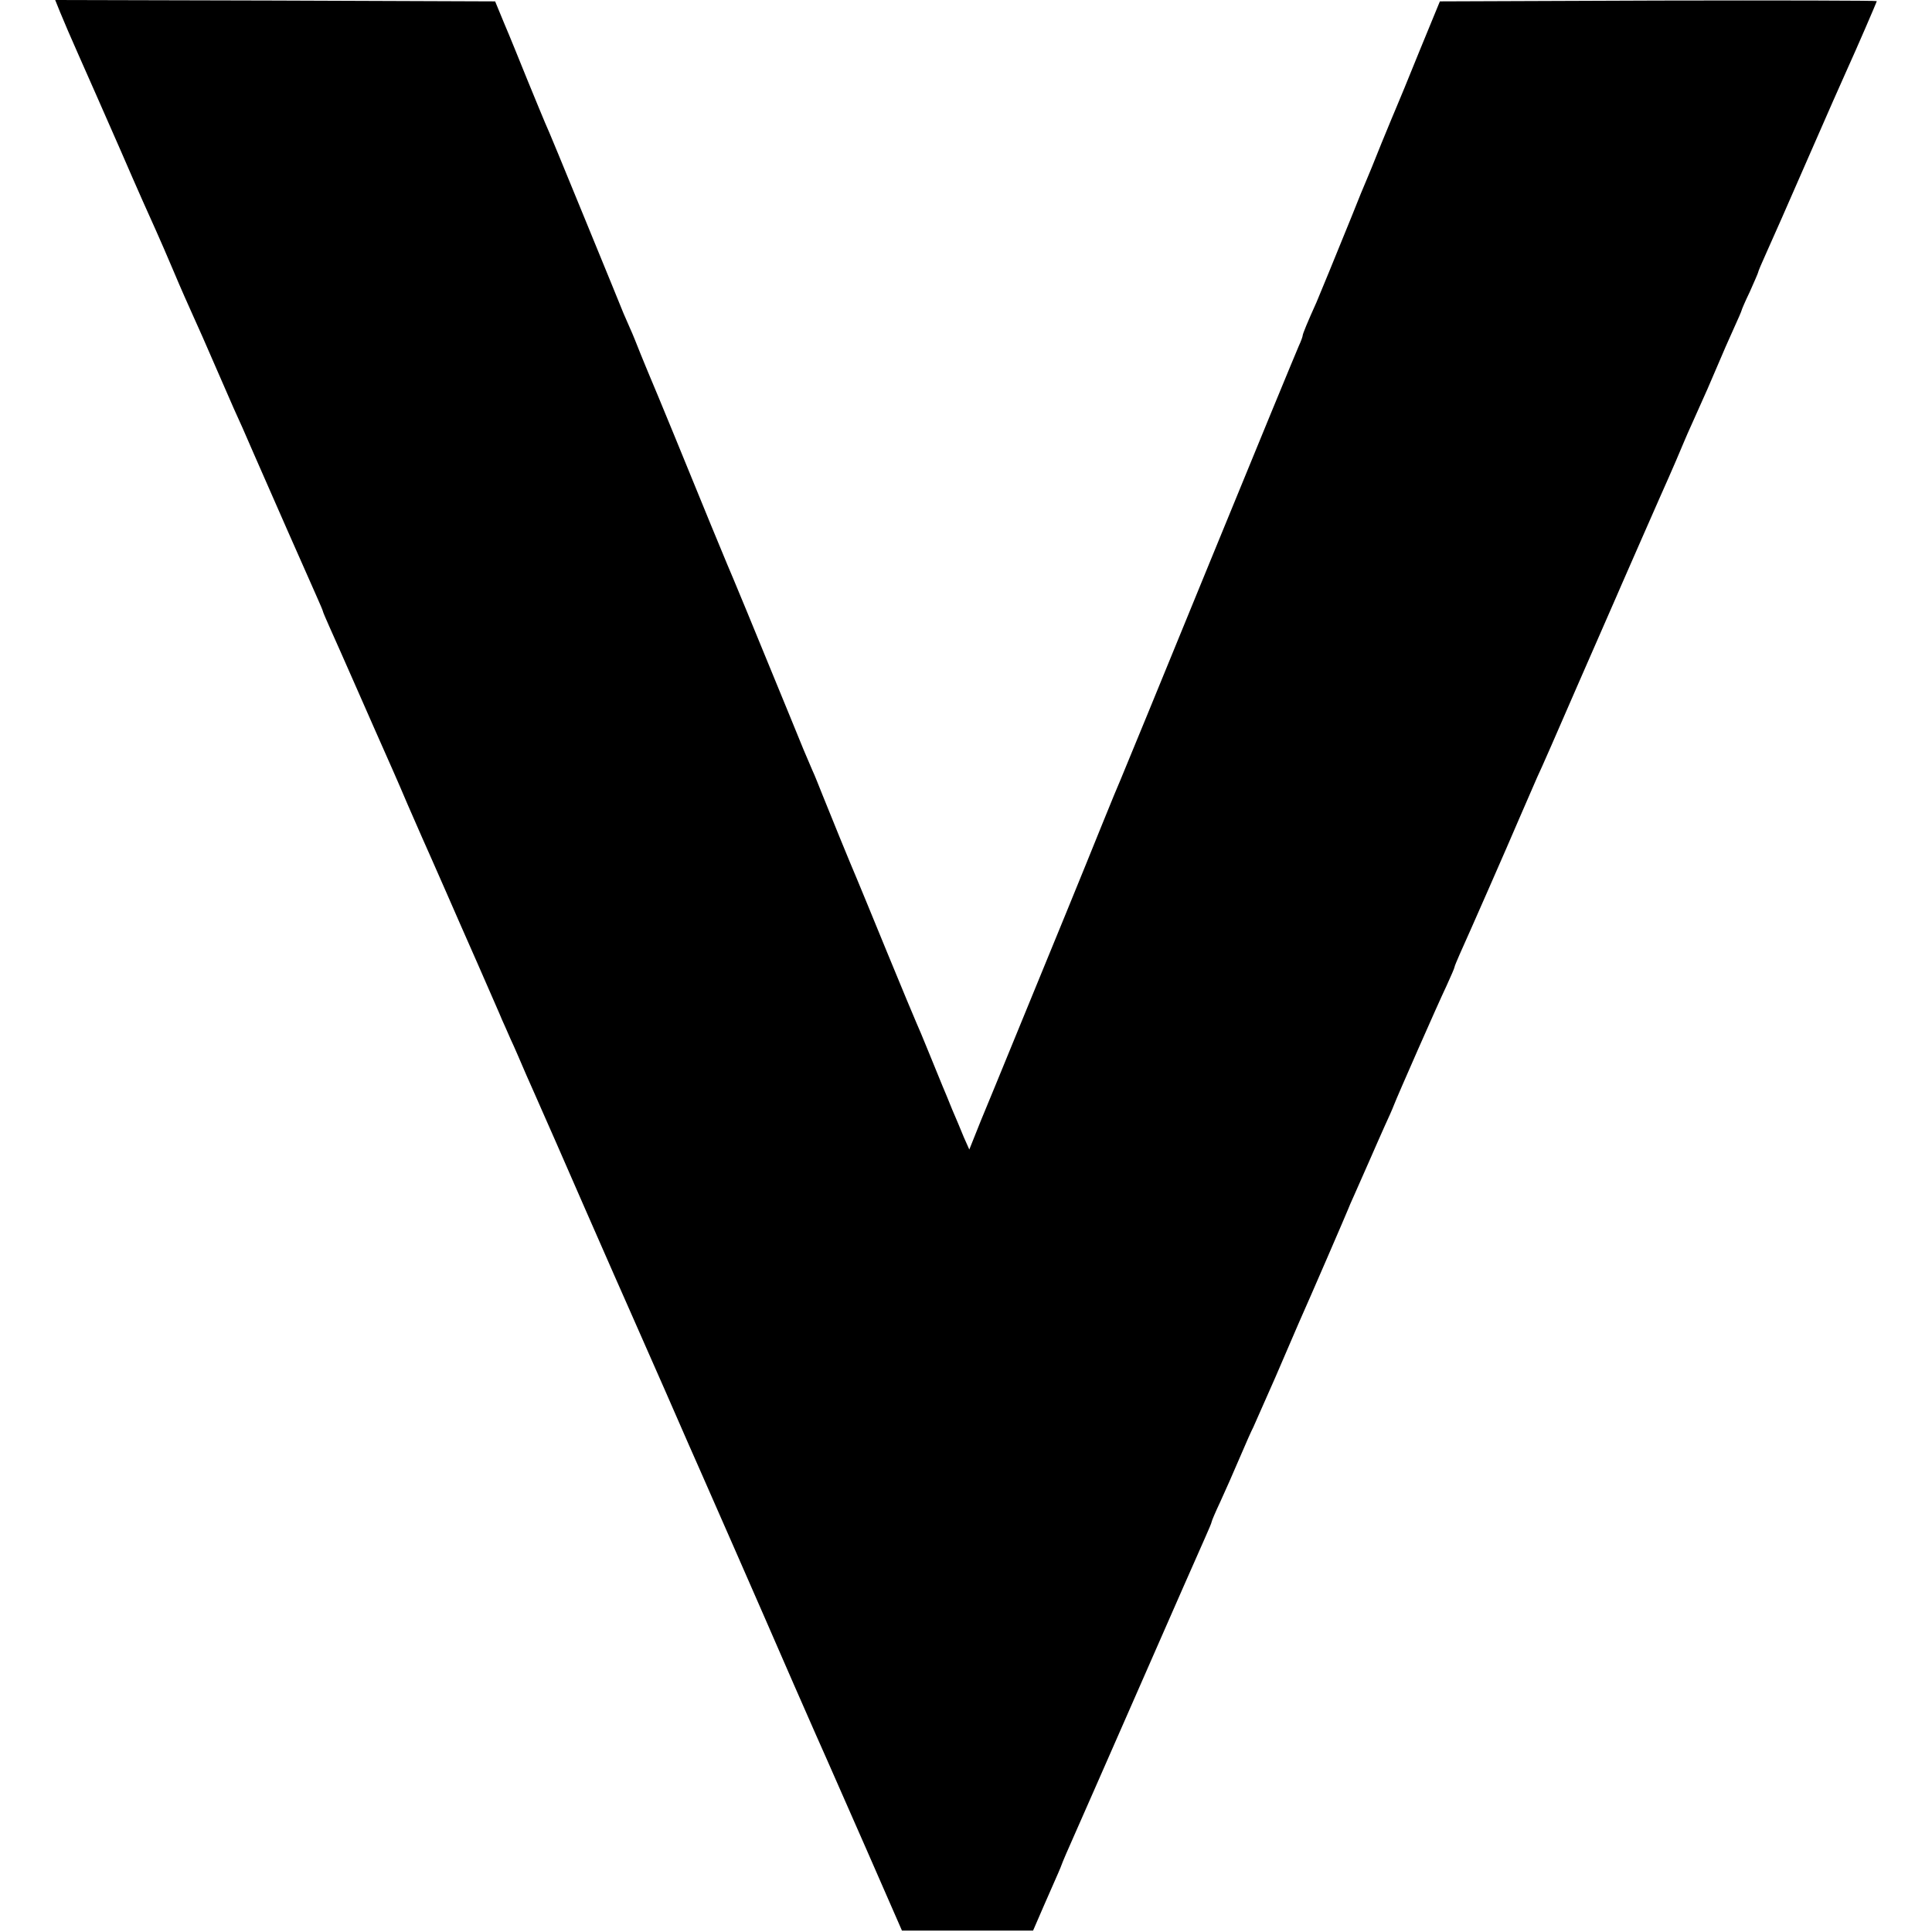 <?xml version="1.0" standalone="no"?>
<!DOCTYPE svg PUBLIC "-//W3C//DTD SVG 20010904//EN"
 "http://www.w3.org/TR/2001/REC-SVG-20010904/DTD/svg10.dtd">
<svg version="1.0" xmlns="http://www.w3.org/2000/svg"
 width="700pt" height="700pt" viewBox="0 0 700 700"
 preserveAspectRatio="xMidYMid meet">
<g transform="translate(0,700) scale(0.1,-0.1)"
fill="#000000" stroke="none">
<path d="M219 6953 c11 -27 40 -95 66 -153 26 -58 94 -213 152 -345 57 -132
115 -262 128 -290 12 -27 42 -95 65 -150 23 -55 55 -127 70 -160 15 -33 49
-109 75 -170 26 -60 59 -135 72 -165 14 -30 47 -104 73 -165 60 -137 194 -442
226 -513 13 -29 24 -55 24 -57 0 -2 11 -28 24 -57 13 -29 59 -132 101 -228 42
-96 86 -195 97 -220 11 -25 50 -112 85 -195 36 -82 75 -172 88 -200 12 -27 37
-84 55 -125 18 -41 68 -156 112 -255 43 -99 83 -189 87 -200 5 -11 19 -42 31
-70 13 -27 38 -86 57 -130 20 -44 43 -98 53 -120 10 -22 82 -186 160 -365 78
-179 151 -343 161 -366 10 -22 68 -155 130 -295 61 -140 119 -272 129 -294 22
-50 198 -450 337 -770 58 -132 111 -253 119 -270 7 -16 72 -163 143 -325 l129
-295 237 0 238 0 39 90 c56 127 61 139 63 145 4 12 26 63 44 103 10 23 117
265 236 537 119 272 228 519 241 548 13 29 24 55 24 58 0 3 14 36 31 72 17 37
49 109 71 161 22 52 44 101 49 110 4 9 40 90 80 181 39 91 77 179 84 195 42
94 176 404 180 415 1 3 11 27 23 53 12 27 36 81 53 120 17 40 43 97 56 127 14
30 29 64 33 75 13 34 159 366 191 433 16 35 29 65 29 68 0 3 9 24 19 47 34 75
172 389 218 497 25 57 53 122 63 145 11 22 76 171 145 330 70 160 133 304 140
320 7 17 29 66 48 110 19 44 70 159 112 255 43 96 81 185 86 198 5 13 20 46
33 75 46 102 64 143 91 207 15 36 40 93 56 128 16 35 29 65 29 67 0 2 13 33
30 68 16 36 30 68 30 70 0 3 13 34 29 69 16 35 84 189 151 343 67 154 131 298
141 320 36 79 109 248 109 251 0 2 -356 3 -792 2 l-791 -3 -74 -180 c-40 -99
-77 -189 -82 -200 -5 -11 -30 -72 -56 -135 -25 -63 -50 -124 -55 -135 -5 -11
-29 -69 -53 -130 -57 -141 -116 -284 -127 -310 -33 -73 -50 -115 -50 -120 0
-4 -6 -21 -14 -38 -8 -18 -155 -374 -326 -792 -171 -418 -315 -769 -320 -780
-5 -11 -35 -83 -66 -160 -77 -191 -166 -408 -329 -805 -37 -91 -87 -212 -111
-270 l-42 -105 -20 45 c-10 25 -29 70 -42 100 -12 30 -28 69 -35 85 -7 17 -29
71 -49 120 -20 50 -41 99 -46 110 -5 11 -53 126 -106 255 -53 129 -102 249
-109 265 -22 51 -102 247 -125 305 -12 30 -28 71 -37 90 -26 60 -31 72 -81
195 -130 318 -215 523 -227 550 -7 17 -34 82 -60 145 -72 177 -205 501 -220
535 -7 17 -23 55 -35 85 -12 30 -28 71 -37 90 -8 19 -19 44 -24 55 -4 11 -67
164 -139 340 -72 176 -137 334 -145 350 -7 17 -36 86 -64 155 -28 69 -65 161
-84 205 l-33 80 -797 3 -797 2 19 -47z"/>
</g>
</svg>
